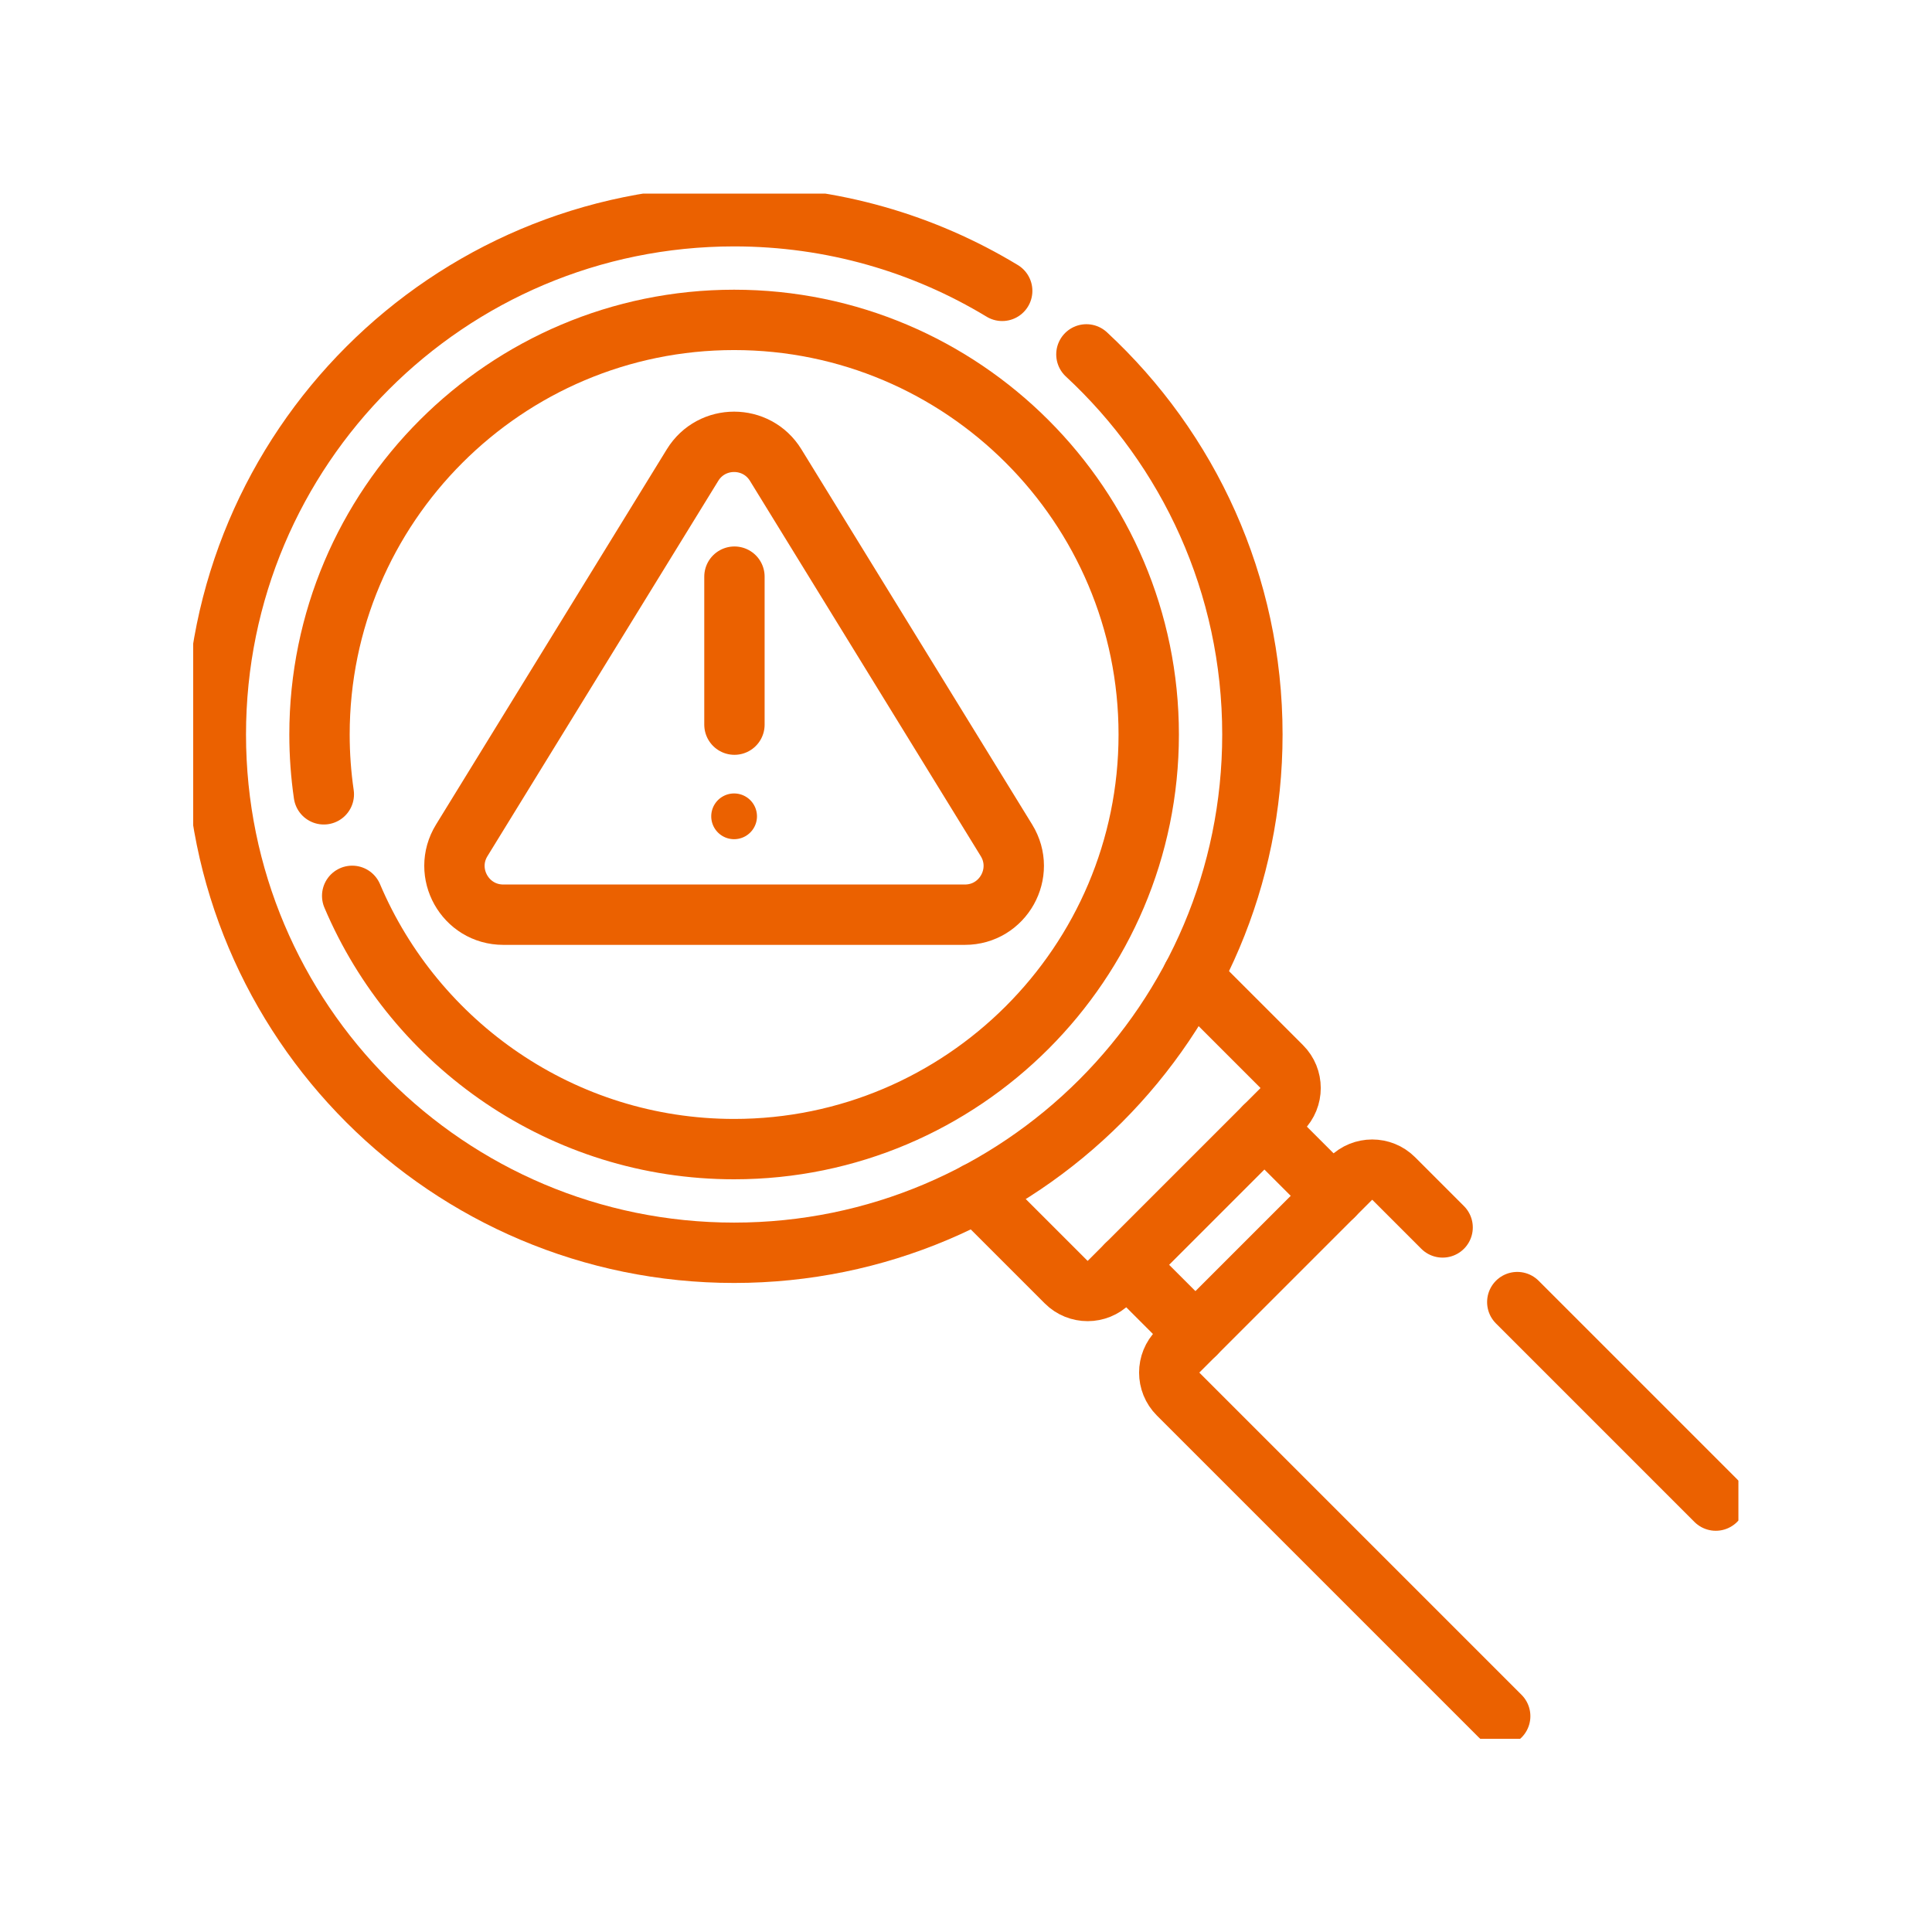 <svg xmlns="http://www.w3.org/2000/svg" xmlns:xlink="http://www.w3.org/1999/xlink" version="1.1" width="512" height="512" x="0" y="0" viewBox="0 0 682.667 682.667" style="enable-background:new 0 0 512 512" xml:space="preserve"><g transform="matrix(0.8,0,0,0.8,68.266,68.267)"><defs stroke-width="20" style="stroke-width: 20;"><clipPath id="a" clipPathUnits="userSpaceOnUse" stroke-width="20" style="stroke-width: 20;"><path d="M0 512h512V0H0Z" fill="#eb6100" opacity="1" data-original="#000000" stroke-width="20" style="stroke-width: 20;"/></clipPath></defs><g clip-path="url(#a)" transform="matrix(1.333 0 0 -1.333 0 682.667)" stroke-width="20" style="stroke-width: 20;"><path d="m0 0 29.63-29.63c3.94-3.94 3.94-10.34 0-14.28l-57.15-57.15c-3.94-3.94-10.34-3.94-14.28 0l-29.63 29.63" style="stroke-width: 20; stroke-linecap: round; stroke-linejoin: round; stroke-miterlimit: 10; stroke-dasharray: none; stroke-opacity: 1;" transform="translate(331.03 252.4)" fill="none" stroke="#eb6100" stroke-width="20" stroke-linecap="round" stroke-linejoin="round" stroke-miterlimit="10" stroke-dasharray="none" stroke-opacity="" data-original="#000000" opacity="1"/><path d="M0 0c20.89-49.27 69.75-83.92 126.55-83.92 75.75 0 137.38 61.63 137.38 137.38 0 75.76-61.63 137.38-137.38 137.38S-10.83 129.22-10.83 53.46c0-6.73.49-13.35 1.43-19.82" style="stroke-width: 20; stroke-linecap: round; stroke-linejoin: round; stroke-miterlimit: 10; stroke-dasharray: none; stroke-opacity: 1;" transform="translate(52.68 279.31)" fill="none" stroke="#eb6100" stroke-width="20" stroke-linecap="round" stroke-linejoin="round" stroke-miterlimit="10" stroke-dasharray="none" stroke-opacity="" data-original="#000000" opacity="1"/><path d="m0 0 76.479 124.356c6.31 10.26 21.224 10.26 27.535 0L180.493 0c6.622-10.769-1.125-24.63-13.768-24.63H13.767C1.125-24.63-6.623-10.769 0 0Z" style="stroke-width: 20; stroke-linecap: round; stroke-linejoin: round; stroke-miterlimit: 10; stroke-dasharray: none; stroke-opacity: 1;" transform="translate(88.981 297.697)" fill="none" stroke="#eb6100" stroke-width="20" stroke-linecap="round" stroke-linejoin="round" stroke-miterlimit="10" stroke-dasharray="none" stroke-opacity="" data-original="#000000" opacity="1"/><path d="M0 0a7.576 7.576 0 1 0-15.152 0A7.576 7.576 0 0 0 0 0" style="fill-opacity: 1; fill-rule: nonzero; stroke: none; stroke-width: 20;" transform="translate(186.804 305.658)" fill="#eb6100" data-original="#000000" opacity="1" stroke-width="20"/><path d="M0 0v49.036" style="stroke-width: 20; stroke-linecap: round; stroke-linejoin: round; stroke-miterlimit: 10; stroke-dasharray: none; stroke-opacity: 1;" transform="translate(179.34 336.038)" fill="none" stroke="#eb6100" stroke-width="20" stroke-linecap="round" stroke-linejoin="round" stroke-miterlimit="10" stroke-dasharray="none" stroke-opacity="" data-original="#000000" opacity="1"/><path d="M0 0c33.83-31.36 55-76.18 55-125.95 0-94.84-76.89-171.73-171.73-171.73-94.84 0-171.73 76.89-171.73 171.73 0 94.84 76.89 171.73 171.73 171.73 32.51 0 62.91-9.03 88.83-24.73" style="stroke-width: 20; stroke-linecap: round; stroke-linejoin: round; stroke-miterlimit: 10; stroke-dasharray: none; stroke-opacity: 1;" transform="translate(295.96 458.72)" fill="none" stroke="#eb6100" stroke-width="20" stroke-linecap="round" stroke-linejoin="round" stroke-miterlimit="10" stroke-dasharray="none" stroke-opacity="" data-original="#000000" opacity="1"/><path d="m0 0-22.857 22.857" style="stroke-width: 20; stroke-linecap: round; stroke-linejoin: round; stroke-miterlimit: 10; stroke-dasharray: none; stroke-opacity: 1;" transform="translate(332.086 134.199)" fill="none" stroke="#eb6100" stroke-width="20" stroke-linecap="round" stroke-linejoin="round" stroke-miterlimit="10" stroke-dasharray="none" stroke-opacity="" data-original="#000000" opacity="1"/><path d="m0 0 22.857-22.857" style="stroke-width: 20; stroke-linecap: round; stroke-linejoin: round; stroke-miterlimit: 10; stroke-dasharray: none; stroke-opacity: 1;" transform="translate(354.944 202.771)" fill="none" stroke="#eb6100" stroke-width="20" stroke-linecap="round" stroke-linejoin="round" stroke-miterlimit="10" stroke-dasharray="none" stroke-opacity="" data-original="#000000" opacity="1"/><path d="m0 0-65.77 65.77" style="stroke-width: 20; stroke-linecap: round; stroke-linejoin: round; stroke-miterlimit: 10; stroke-dasharray: none; stroke-opacity: 1;" transform="translate(504.5 78.93)" fill="none" stroke="#eb6100" stroke-width="20" stroke-linecap="round" stroke-linejoin="round" stroke-miterlimit="10" stroke-dasharray="none" stroke-opacity="" data-original="#000000" opacity="1"/><path d="m0 0-16.19 16.19c-3.94 3.94-10.34 3.94-14.28 0l-57.15-57.15c-3.94-3.94-3.94-10.34 0-14.28l106.7-106.7" style="stroke-width: 20; stroke-linecap: round; stroke-linejoin: round; stroke-miterlimit: 10; stroke-dasharray: none; stroke-opacity: 1;" transform="translate(413.99 169.44)" fill="none" stroke="#eb6100" stroke-width="20" stroke-linecap="round" stroke-linejoin="round" stroke-miterlimit="10" stroke-dasharray="none" stroke-opacity="" data-original="#000000" opacity="1"/></g></g></svg>